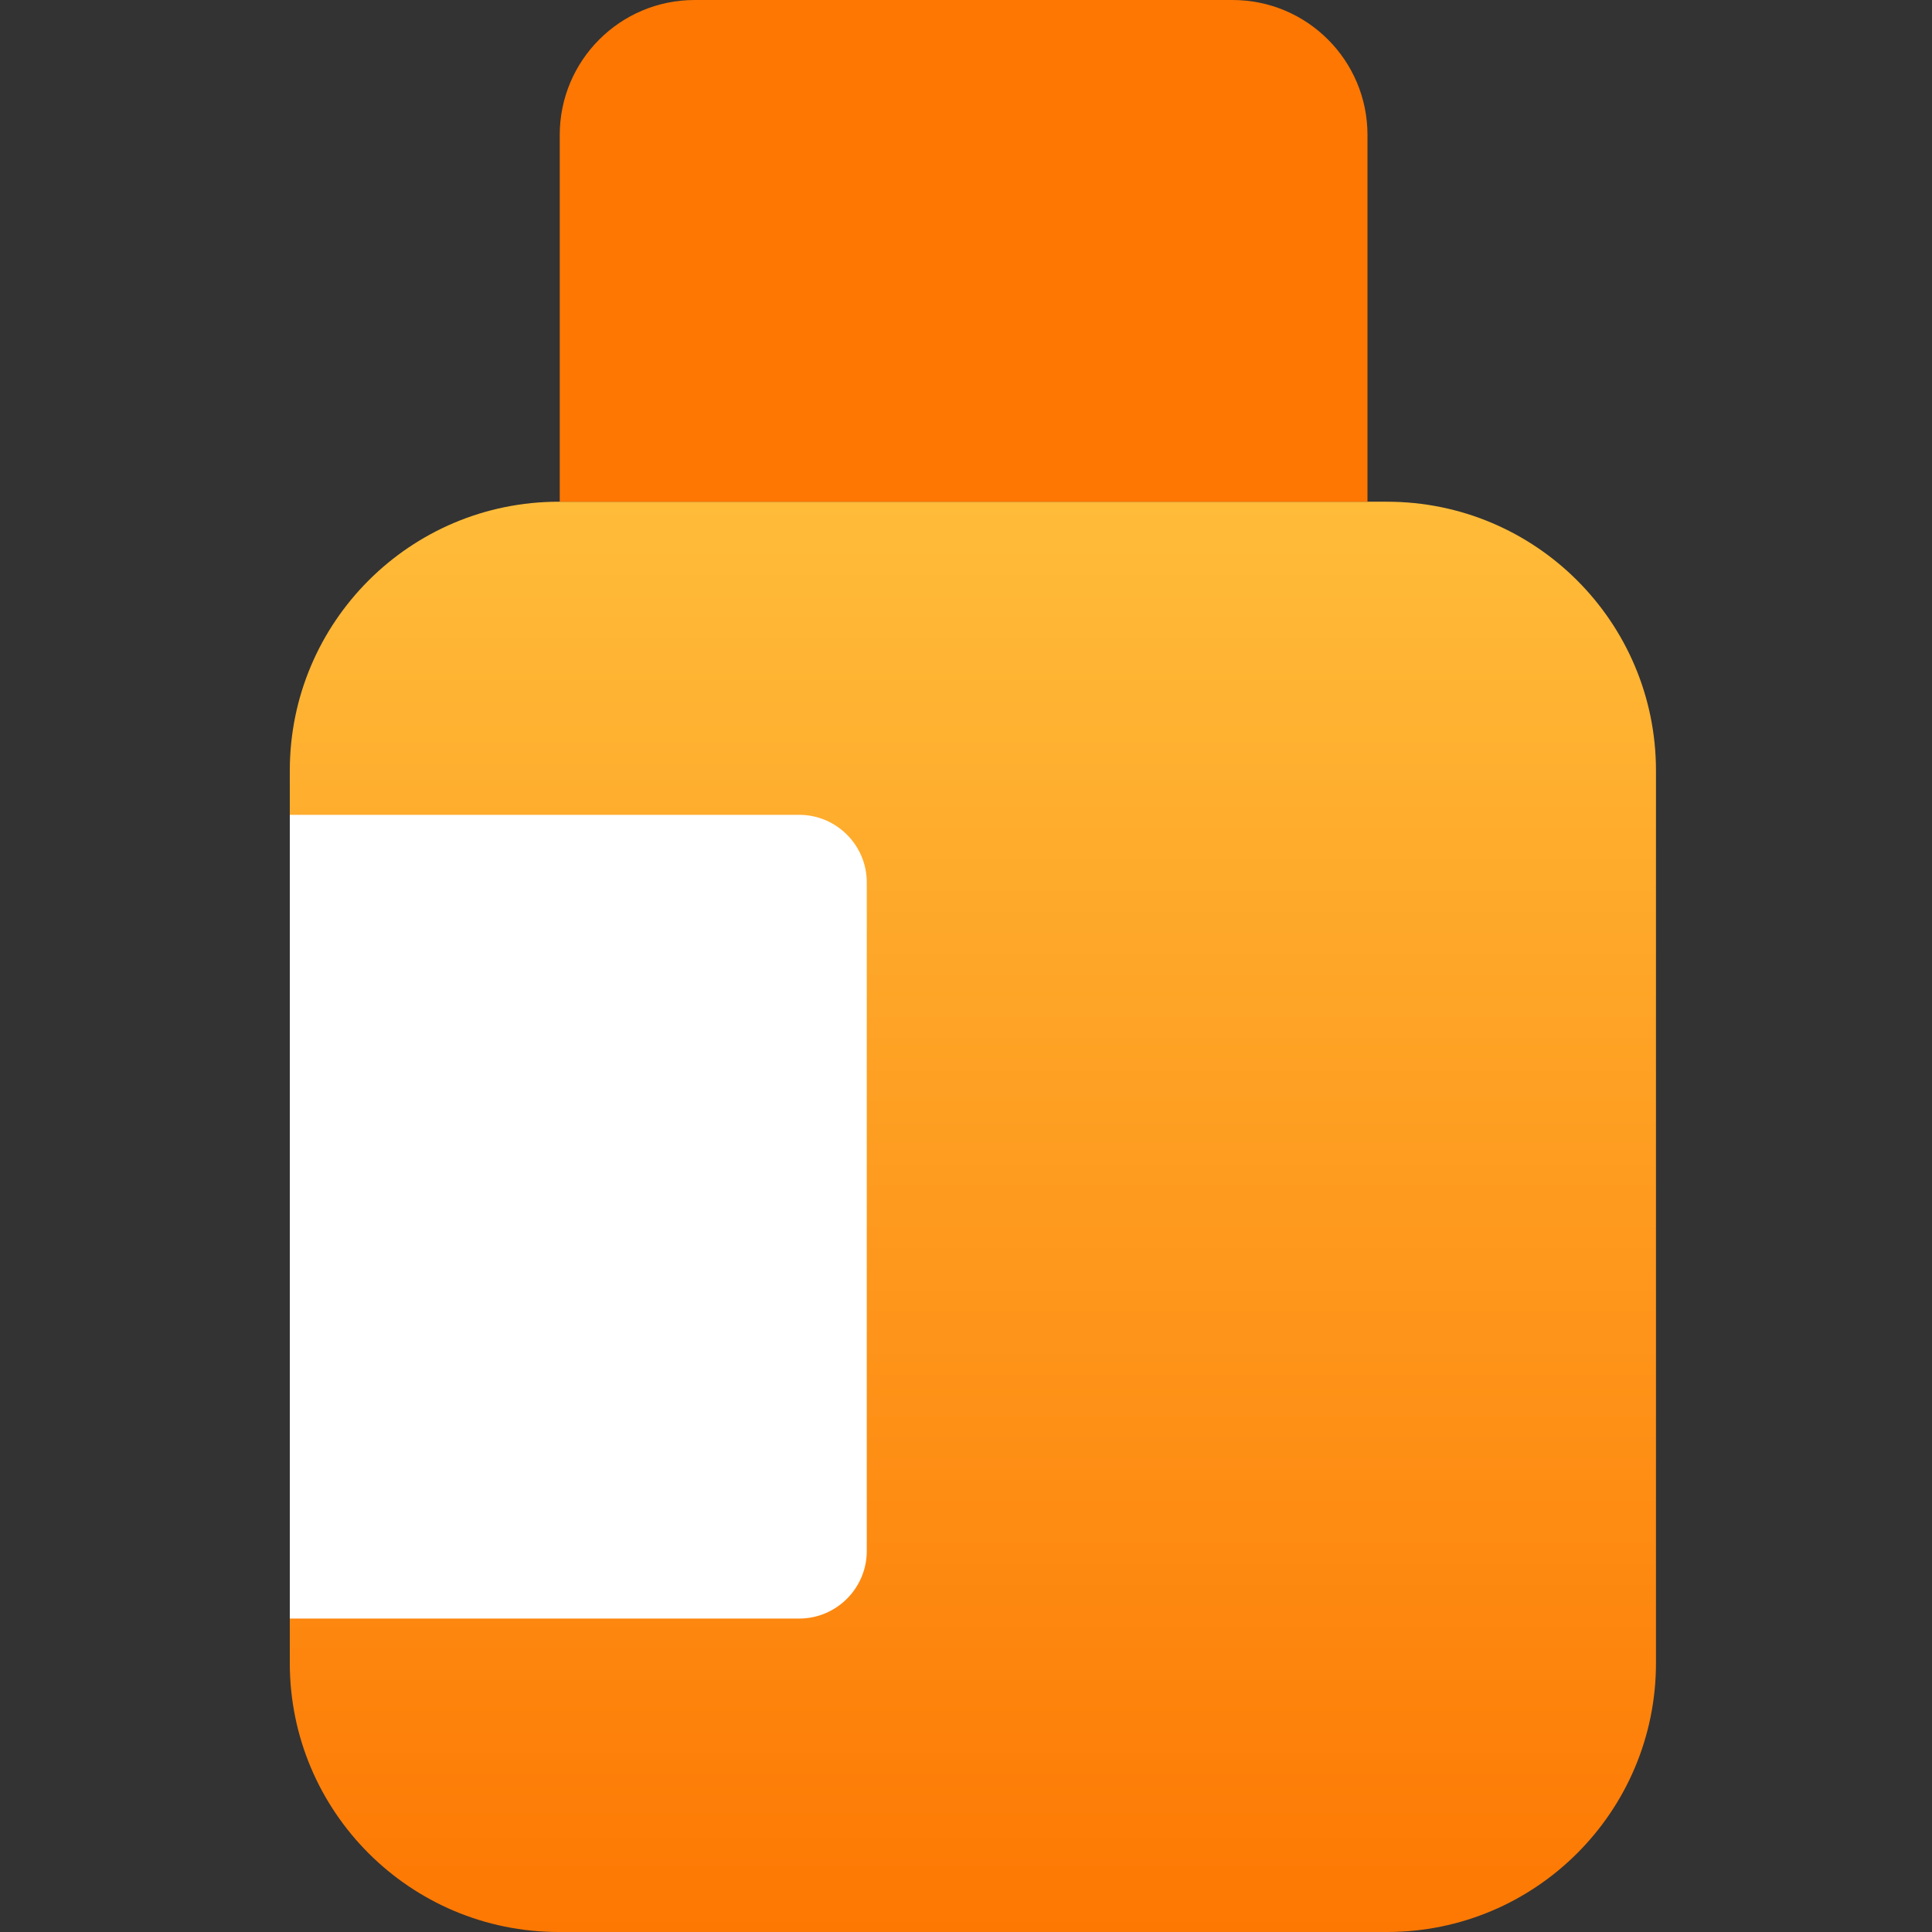 <svg width="100" height="100" viewBox="0 0 100 100" fill="none" xmlns="http://www.w3.org/2000/svg">
<rect x="0" y="0" width="100" height="100" fill="#333333" stroke="none"/>
<path d="M71.794 25.969H28.919C21.232 25.969 15 32.201 15 39.888V86.081C15 93.768 21.232 100 28.919 100H71.794C79.481 100 85.713 93.768 85.713 86.081V39.888C85.713 32.201 79.481 25.969 71.794 25.969Z" fill="url(#paint0_linear_6550_11519)"/>
<path d="M35.957 0H63.795C67.655 0 70.781 3.126 70.781 6.986V25.969H28.972V6.986C28.972 3.126 32.098 0 35.957 0Z" fill="#FD7702"/>
<path d="M15 42.176H41.371C43.292 42.176 44.864 43.748 44.864 45.669V80.283C44.864 82.204 43.292 83.776 41.371 83.776H15V42.176Z" fill="white"/>
<defs>
<linearGradient id="paint0_linear_6550_11519" x1="50.356" y1="100" x2="50.356" y2="25.969" gradientUnits="userSpaceOnUse">
<stop stop-color="#FD7803"/>
<stop offset="1" stop-color="#FFBC39"/>
</linearGradient>
</defs>
</svg>
